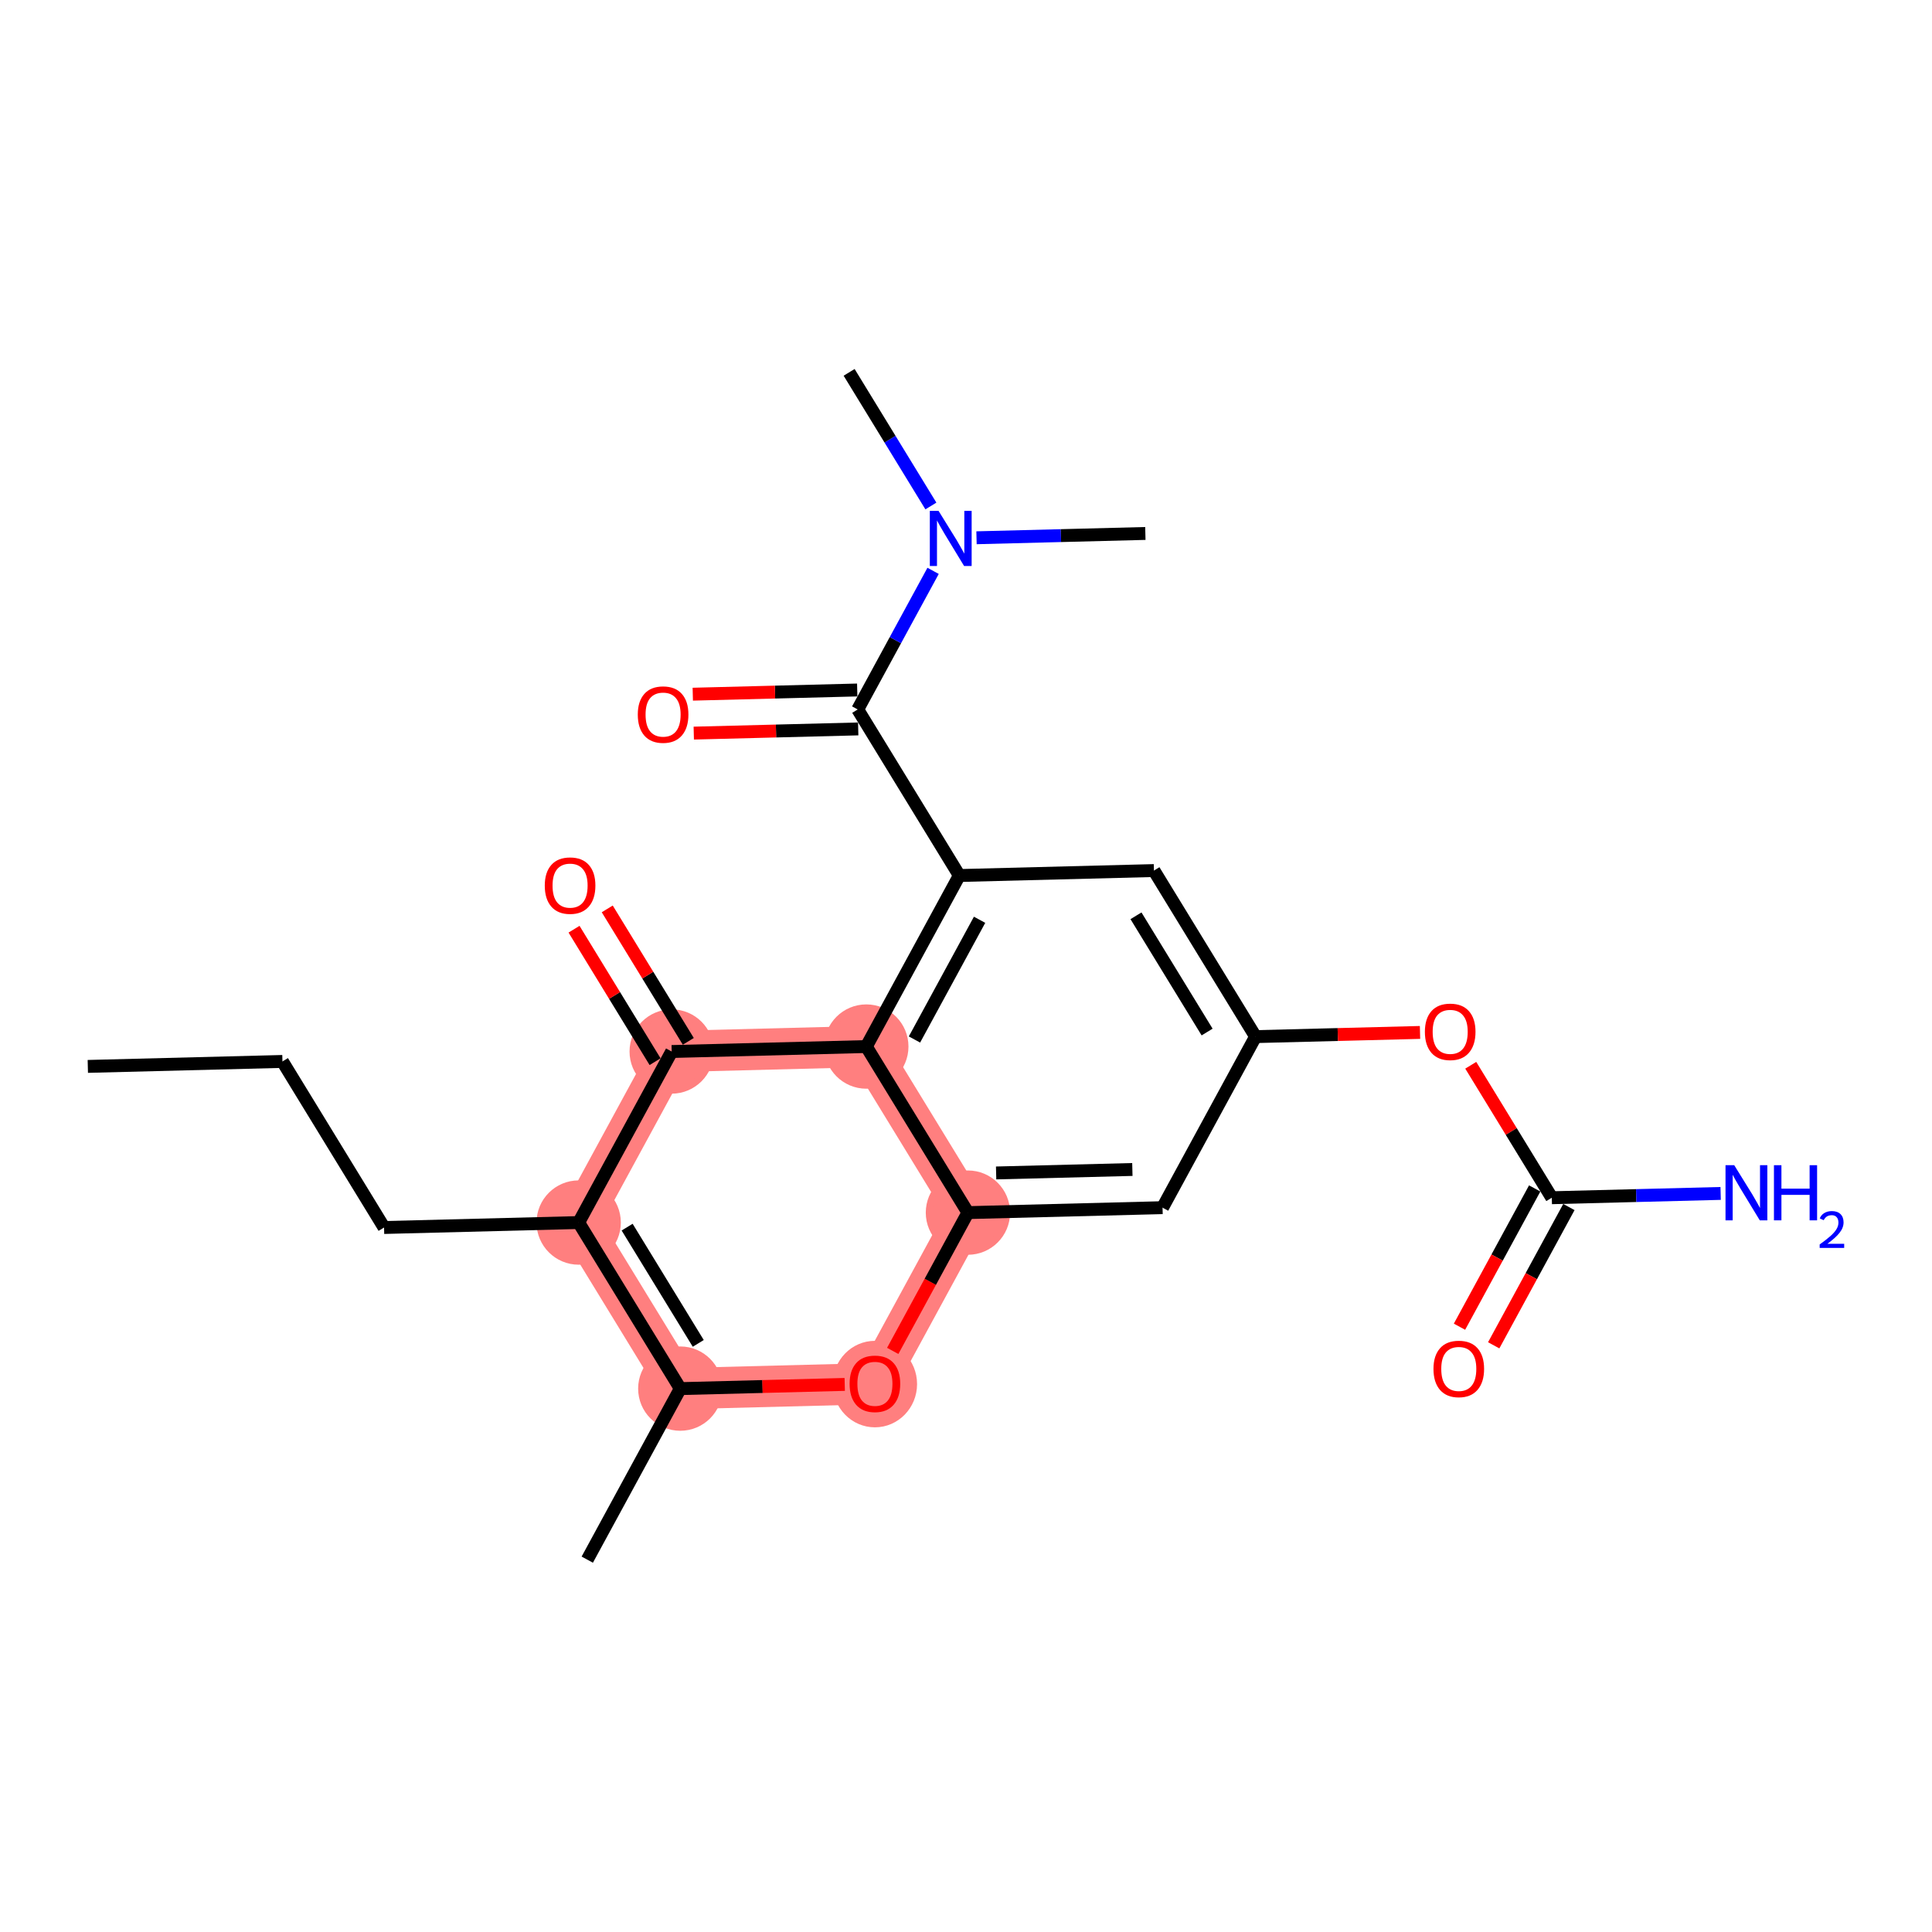 <?xml version='1.0' encoding='iso-8859-1'?>
<svg version='1.1' baseProfile='full'
              xmlns='http://www.w3.org/2000/svg'
                      xmlns:rdkit='http://www.rdkit.org/xml'
                      xmlns:xlink='http://www.w3.org/1999/xlink'
                  xml:space='preserve'
width='300px' height='300px' viewBox='0 0 300 300'>
<!-- END OF HEADER -->
<rect style='opacity:1.0;fill:#FFFFFF;stroke:none' width='300' height='300' x='0' y='0'> </rect>
<rect style='opacity:1.0;fill:#FFFFFF;stroke:none' width='300' height='300' x='0' y='0'> </rect>
<path d='M 89.857,189.836 L 105.635,215.623' style='fill:none;fill-rule:evenodd;stroke:#FF7F7F;stroke-width:6.4px;stroke-linecap:butt;stroke-linejoin:miter;stroke-opacity:1' />
<path d='M 89.857,189.836 L 104.3,163.279' style='fill:none;fill-rule:evenodd;stroke:#FF7F7F;stroke-width:6.4px;stroke-linecap:butt;stroke-linejoin:miter;stroke-opacity:1' />
<path d='M 105.635,215.623 L 135.856,214.853' style='fill:none;fill-rule:evenodd;stroke:#FF7F7F;stroke-width:6.4px;stroke-linecap:butt;stroke-linejoin:miter;stroke-opacity:1' />
<path d='M 135.856,214.853 L 150.299,188.295' style='fill:none;fill-rule:evenodd;stroke:#FF7F7F;stroke-width:6.4px;stroke-linecap:butt;stroke-linejoin:miter;stroke-opacity:1' />
<path d='M 150.299,188.295 L 134.521,162.508' style='fill:none;fill-rule:evenodd;stroke:#FF7F7F;stroke-width:6.4px;stroke-linecap:butt;stroke-linejoin:miter;stroke-opacity:1' />
<path d='M 134.521,162.508 L 104.3,163.279' style='fill:none;fill-rule:evenodd;stroke:#FF7F7F;stroke-width:6.4px;stroke-linecap:butt;stroke-linejoin:miter;stroke-opacity:1' />
<ellipse cx='89.857' cy='189.836' rx='6.046' ry='6.046'  style='fill:#FF7F7F;fill-rule:evenodd;stroke:#FF7F7F;stroke-width:1.0px;stroke-linecap:butt;stroke-linejoin:miter;stroke-opacity:1' />
<ellipse cx='105.635' cy='215.623' rx='6.046' ry='6.046'  style='fill:#FF7F7F;fill-rule:evenodd;stroke:#FF7F7F;stroke-width:1.0px;stroke-linecap:butt;stroke-linejoin:miter;stroke-opacity:1' />
<ellipse cx='135.856' cy='214.919' rx='6.046' ry='6.216'  style='fill:#FF7F7F;fill-rule:evenodd;stroke:#FF7F7F;stroke-width:1.0px;stroke-linecap:butt;stroke-linejoin:miter;stroke-opacity:1' />
<ellipse cx='150.299' cy='188.295' rx='6.046' ry='6.046'  style='fill:#FF7F7F;fill-rule:evenodd;stroke:#FF7F7F;stroke-width:1.0px;stroke-linecap:butt;stroke-linejoin:miter;stroke-opacity:1' />
<ellipse cx='134.521' cy='162.508' rx='6.046' ry='6.046'  style='fill:#FF7F7F;fill-rule:evenodd;stroke:#FF7F7F;stroke-width:1.0px;stroke-linecap:butt;stroke-linejoin:miter;stroke-opacity:1' />
<ellipse cx='104.3' cy='163.279' rx='6.046' ry='6.046'  style='fill:#FF7F7F;fill-rule:evenodd;stroke:#FF7F7F;stroke-width:1.0px;stroke-linecap:butt;stroke-linejoin:miter;stroke-opacity:1' />
<path class='bond-0 atom-0 atom-1' d='M 13.636,165.591 L 43.858,164.82' style='fill:none;fill-rule:evenodd;stroke:#000000;stroke-width:2.0px;stroke-linecap:butt;stroke-linejoin:miter;stroke-opacity:1' />
<path class='bond-1 atom-1 atom-2' d='M 43.858,164.82 L 59.636,190.607' style='fill:none;fill-rule:evenodd;stroke:#000000;stroke-width:2.0px;stroke-linecap:butt;stroke-linejoin:miter;stroke-opacity:1' />
<path class='bond-2 atom-2 atom-3' d='M 59.636,190.607 L 89.857,189.836' style='fill:none;fill-rule:evenodd;stroke:#000000;stroke-width:2.0px;stroke-linecap:butt;stroke-linejoin:miter;stroke-opacity:1' />
<path class='bond-3 atom-3 atom-4' d='M 89.857,189.836 L 105.635,215.623' style='fill:none;fill-rule:evenodd;stroke:#000000;stroke-width:2.0px;stroke-linecap:butt;stroke-linejoin:miter;stroke-opacity:1' />
<path class='bond-3 atom-3 atom-4' d='M 97.381,190.549 L 108.425,208.6' style='fill:none;fill-rule:evenodd;stroke:#000000;stroke-width:2.0px;stroke-linecap:butt;stroke-linejoin:miter;stroke-opacity:1' />
<path class='bond-23 atom-22 atom-3' d='M 104.3,163.279 L 89.857,189.836' style='fill:none;fill-rule:evenodd;stroke:#000000;stroke-width:2.0px;stroke-linecap:butt;stroke-linejoin:miter;stroke-opacity:1' />
<path class='bond-4 atom-4 atom-5' d='M 105.635,215.623 L 91.191,242.181' style='fill:none;fill-rule:evenodd;stroke:#000000;stroke-width:2.0px;stroke-linecap:butt;stroke-linejoin:miter;stroke-opacity:1' />
<path class='bond-5 atom-4 atom-6' d='M 105.635,215.623 L 118.402,215.298' style='fill:none;fill-rule:evenodd;stroke:#000000;stroke-width:2.0px;stroke-linecap:butt;stroke-linejoin:miter;stroke-opacity:1' />
<path class='bond-5 atom-4 atom-6' d='M 118.402,215.298 L 131.17,214.972' style='fill:none;fill-rule:evenodd;stroke:#FF0000;stroke-width:2.0px;stroke-linecap:butt;stroke-linejoin:miter;stroke-opacity:1' />
<path class='bond-6 atom-6 atom-7' d='M 138.621,209.768 L 144.46,199.032' style='fill:none;fill-rule:evenodd;stroke:#FF0000;stroke-width:2.0px;stroke-linecap:butt;stroke-linejoin:miter;stroke-opacity:1' />
<path class='bond-6 atom-6 atom-7' d='M 144.46,199.032 L 150.299,188.295' style='fill:none;fill-rule:evenodd;stroke:#000000;stroke-width:2.0px;stroke-linecap:butt;stroke-linejoin:miter;stroke-opacity:1' />
<path class='bond-7 atom-7 atom-8' d='M 150.299,188.295 L 180.52,187.525' style='fill:none;fill-rule:evenodd;stroke:#000000;stroke-width:2.0px;stroke-linecap:butt;stroke-linejoin:miter;stroke-opacity:1' />
<path class='bond-7 atom-7 atom-8' d='M 154.678,182.135 L 175.833,181.596' style='fill:none;fill-rule:evenodd;stroke:#000000;stroke-width:2.0px;stroke-linecap:butt;stroke-linejoin:miter;stroke-opacity:1' />
<path class='bond-24 atom-21 atom-7' d='M 134.521,162.508 L 150.299,188.295' style='fill:none;fill-rule:evenodd;stroke:#000000;stroke-width:2.0px;stroke-linecap:butt;stroke-linejoin:miter;stroke-opacity:1' />
<path class='bond-8 atom-8 atom-9' d='M 180.52,187.525 L 194.963,160.967' style='fill:none;fill-rule:evenodd;stroke:#000000;stroke-width:2.0px;stroke-linecap:butt;stroke-linejoin:miter;stroke-opacity:1' />
<path class='bond-9 atom-9 atom-10' d='M 194.963,160.967 L 207.731,160.641' style='fill:none;fill-rule:evenodd;stroke:#000000;stroke-width:2.0px;stroke-linecap:butt;stroke-linejoin:miter;stroke-opacity:1' />
<path class='bond-9 atom-9 atom-10' d='M 207.731,160.641 L 220.499,160.316' style='fill:none;fill-rule:evenodd;stroke:#FF0000;stroke-width:2.0px;stroke-linecap:butt;stroke-linejoin:miter;stroke-opacity:1' />
<path class='bond-13 atom-9 atom-14' d='M 194.963,160.967 L 179.186,135.18' style='fill:none;fill-rule:evenodd;stroke:#000000;stroke-width:2.0px;stroke-linecap:butt;stroke-linejoin:miter;stroke-opacity:1' />
<path class='bond-13 atom-9 atom-14' d='M 187.439,160.255 L 176.395,142.204' style='fill:none;fill-rule:evenodd;stroke:#000000;stroke-width:2.0px;stroke-linecap:butt;stroke-linejoin:miter;stroke-opacity:1' />
<path class='bond-10 atom-10 atom-11' d='M 228.377,165.414 L 234.67,175.699' style='fill:none;fill-rule:evenodd;stroke:#FF0000;stroke-width:2.0px;stroke-linecap:butt;stroke-linejoin:miter;stroke-opacity:1' />
<path class='bond-10 atom-10 atom-11' d='M 234.67,175.699 L 240.963,185.983' style='fill:none;fill-rule:evenodd;stroke:#000000;stroke-width:2.0px;stroke-linecap:butt;stroke-linejoin:miter;stroke-opacity:1' />
<path class='bond-11 atom-11 atom-12' d='M 240.963,185.983 L 254.072,185.649' style='fill:none;fill-rule:evenodd;stroke:#000000;stroke-width:2.0px;stroke-linecap:butt;stroke-linejoin:miter;stroke-opacity:1' />
<path class='bond-11 atom-11 atom-12' d='M 254.072,185.649 L 267.181,185.315' style='fill:none;fill-rule:evenodd;stroke:#0000FF;stroke-width:2.0px;stroke-linecap:butt;stroke-linejoin:miter;stroke-opacity:1' />
<path class='bond-12 atom-11 atom-13' d='M 238.307,184.539 L 232.468,195.275' style='fill:none;fill-rule:evenodd;stroke:#000000;stroke-width:2.0px;stroke-linecap:butt;stroke-linejoin:miter;stroke-opacity:1' />
<path class='bond-12 atom-11 atom-13' d='M 232.468,195.275 L 226.629,206.012' style='fill:none;fill-rule:evenodd;stroke:#FF0000;stroke-width:2.0px;stroke-linecap:butt;stroke-linejoin:miter;stroke-opacity:1' />
<path class='bond-12 atom-11 atom-13' d='M 243.618,187.428 L 237.779,198.164' style='fill:none;fill-rule:evenodd;stroke:#000000;stroke-width:2.0px;stroke-linecap:butt;stroke-linejoin:miter;stroke-opacity:1' />
<path class='bond-12 atom-11 atom-13' d='M 237.779,198.164 L 231.941,208.9' style='fill:none;fill-rule:evenodd;stroke:#FF0000;stroke-width:2.0px;stroke-linecap:butt;stroke-linejoin:miter;stroke-opacity:1' />
<path class='bond-14 atom-14 atom-15' d='M 179.186,135.18 L 148.964,135.951' style='fill:none;fill-rule:evenodd;stroke:#000000;stroke-width:2.0px;stroke-linecap:butt;stroke-linejoin:miter;stroke-opacity:1' />
<path class='bond-15 atom-15 atom-16' d='M 148.964,135.951 L 133.186,110.164' style='fill:none;fill-rule:evenodd;stroke:#000000;stroke-width:2.0px;stroke-linecap:butt;stroke-linejoin:miter;stroke-opacity:1' />
<path class='bond-20 atom-15 atom-21' d='M 148.964,135.951 L 134.521,162.508' style='fill:none;fill-rule:evenodd;stroke:#000000;stroke-width:2.0px;stroke-linecap:butt;stroke-linejoin:miter;stroke-opacity:1' />
<path class='bond-20 atom-15 atom-21' d='M 152.109,142.823 L 141.999,161.413' style='fill:none;fill-rule:evenodd;stroke:#000000;stroke-width:2.0px;stroke-linecap:butt;stroke-linejoin:miter;stroke-opacity:1' />
<path class='bond-16 atom-16 atom-17' d='M 133.109,107.141 L 120.342,107.467' style='fill:none;fill-rule:evenodd;stroke:#000000;stroke-width:2.0px;stroke-linecap:butt;stroke-linejoin:miter;stroke-opacity:1' />
<path class='bond-16 atom-16 atom-17' d='M 120.342,107.467 L 107.574,107.793' style='fill:none;fill-rule:evenodd;stroke:#FF0000;stroke-width:2.0px;stroke-linecap:butt;stroke-linejoin:miter;stroke-opacity:1' />
<path class='bond-16 atom-16 atom-17' d='M 133.263,113.186 L 120.496,113.511' style='fill:none;fill-rule:evenodd;stroke:#000000;stroke-width:2.0px;stroke-linecap:butt;stroke-linejoin:miter;stroke-opacity:1' />
<path class='bond-16 atom-16 atom-17' d='M 120.496,113.511 L 107.728,113.837' style='fill:none;fill-rule:evenodd;stroke:#FF0000;stroke-width:2.0px;stroke-linecap:butt;stroke-linejoin:miter;stroke-opacity:1' />
<path class='bond-17 atom-16 atom-18' d='M 133.186,110.164 L 139.038,99.403' style='fill:none;fill-rule:evenodd;stroke:#000000;stroke-width:2.0px;stroke-linecap:butt;stroke-linejoin:miter;stroke-opacity:1' />
<path class='bond-17 atom-16 atom-18' d='M 139.038,99.403 L 144.891,88.642' style='fill:none;fill-rule:evenodd;stroke:#0000FF;stroke-width:2.0px;stroke-linecap:butt;stroke-linejoin:miter;stroke-opacity:1' />
<path class='bond-18 atom-18 atom-19' d='M 144.548,78.57 L 138.2,68.194' style='fill:none;fill-rule:evenodd;stroke:#0000FF;stroke-width:2.0px;stroke-linecap:butt;stroke-linejoin:miter;stroke-opacity:1' />
<path class='bond-18 atom-18 atom-19' d='M 138.2,68.194 L 131.852,57.819' style='fill:none;fill-rule:evenodd;stroke:#000000;stroke-width:2.0px;stroke-linecap:butt;stroke-linejoin:miter;stroke-opacity:1' />
<path class='bond-19 atom-18 atom-20' d='M 151.632,83.504 L 164.741,83.17' style='fill:none;fill-rule:evenodd;stroke:#0000FF;stroke-width:2.0px;stroke-linecap:butt;stroke-linejoin:miter;stroke-opacity:1' />
<path class='bond-19 atom-18 atom-20' d='M 164.741,83.17 L 177.851,82.835' style='fill:none;fill-rule:evenodd;stroke:#000000;stroke-width:2.0px;stroke-linecap:butt;stroke-linejoin:miter;stroke-opacity:1' />
<path class='bond-21 atom-21 atom-22' d='M 134.521,162.508 L 104.3,163.279' style='fill:none;fill-rule:evenodd;stroke:#000000;stroke-width:2.0px;stroke-linecap:butt;stroke-linejoin:miter;stroke-opacity:1' />
<path class='bond-22 atom-22 atom-23' d='M 106.879,161.701 L 100.586,151.416' style='fill:none;fill-rule:evenodd;stroke:#000000;stroke-width:2.0px;stroke-linecap:butt;stroke-linejoin:miter;stroke-opacity:1' />
<path class='bond-22 atom-22 atom-23' d='M 100.586,151.416 L 94.293,141.132' style='fill:none;fill-rule:evenodd;stroke:#FF0000;stroke-width:2.0px;stroke-linecap:butt;stroke-linejoin:miter;stroke-opacity:1' />
<path class='bond-22 atom-22 atom-23' d='M 101.721,164.857 L 95.428,154.572' style='fill:none;fill-rule:evenodd;stroke:#000000;stroke-width:2.0px;stroke-linecap:butt;stroke-linejoin:miter;stroke-opacity:1' />
<path class='bond-22 atom-22 atom-23' d='M 95.428,154.572 L 89.136,144.287' style='fill:none;fill-rule:evenodd;stroke:#FF0000;stroke-width:2.0px;stroke-linecap:butt;stroke-linejoin:miter;stroke-opacity:1' />
<path  class='atom-6' d='M 131.926 214.877
Q 131.926 212.821, 132.942 211.673
Q 133.957 210.524, 135.856 210.524
Q 137.754 210.524, 138.77 211.673
Q 139.786 212.821, 139.786 214.877
Q 139.786 216.957, 138.758 218.142
Q 137.73 219.315, 135.856 219.315
Q 133.969 219.315, 132.942 218.142
Q 131.926 216.969, 131.926 214.877
M 135.856 218.348
Q 137.162 218.348, 137.863 217.477
Q 138.577 216.594, 138.577 214.877
Q 138.577 213.196, 137.863 212.35
Q 137.162 211.491, 135.856 211.491
Q 134.55 211.491, 133.836 212.338
Q 133.135 213.184, 133.135 214.877
Q 133.135 216.606, 133.836 217.477
Q 134.55 218.348, 135.856 218.348
' fill='#FF0000'/>
<path  class='atom-10' d='M 221.255 160.221
Q 221.255 158.165, 222.27 157.016
Q 223.286 155.867, 225.185 155.867
Q 227.083 155.867, 228.099 157.016
Q 229.115 158.165, 229.115 160.221
Q 229.115 162.3, 228.087 163.486
Q 227.059 164.658, 225.185 164.658
Q 223.298 164.658, 222.27 163.486
Q 221.255 162.313, 221.255 160.221
M 225.185 163.691
Q 226.491 163.691, 227.192 162.82
Q 227.905 161.938, 227.905 160.221
Q 227.905 158.54, 227.192 157.693
Q 226.491 156.835, 225.185 156.835
Q 223.879 156.835, 223.165 157.681
Q 222.464 158.528, 222.464 160.221
Q 222.464 161.95, 223.165 162.82
Q 223.879 163.691, 225.185 163.691
' fill='#FF0000'/>
<path  class='atom-12' d='M 269.291 180.932
L 272.097 185.467
Q 272.375 185.914, 272.822 186.724
Q 273.27 187.535, 273.294 187.583
L 273.294 180.932
L 274.431 180.932
L 274.431 189.493
L 273.258 189.493
L 270.247 184.536
Q 269.896 183.955, 269.521 183.29
Q 269.158 182.625, 269.049 182.419
L 269.049 189.493
L 267.937 189.493
L 267.937 180.932
L 269.291 180.932
' fill='#0000FF'/>
<path  class='atom-12' d='M 275.458 180.932
L 276.619 180.932
L 276.619 184.572
L 280.997 184.572
L 280.997 180.932
L 282.158 180.932
L 282.158 189.493
L 280.997 189.493
L 280.997 185.539
L 276.619 185.539
L 276.619 189.493
L 275.458 189.493
L 275.458 180.932
' fill='#0000FF'/>
<path  class='atom-12' d='M 282.573 189.193
Q 282.78 188.658, 283.275 188.363
Q 283.77 188.06, 284.456 188.06
Q 285.31 188.06, 285.789 188.523
Q 286.268 188.986, 286.268 189.808
Q 286.268 190.646, 285.645 191.428
Q 285.031 192.21, 283.754 193.136
L 286.364 193.136
L 286.364 193.774
L 282.557 193.774
L 282.557 193.239
Q 283.61 192.489, 284.233 191.931
Q 284.863 191.372, 285.166 190.869
Q 285.47 190.366, 285.47 189.848
Q 285.47 189.305, 285.198 189.002
Q 284.927 188.698, 284.456 188.698
Q 284.001 188.698, 283.698 188.882
Q 283.395 189.065, 283.179 189.472
L 282.573 189.193
' fill='#0000FF'/>
<path  class='atom-13' d='M 222.589 212.565
Q 222.589 210.509, 223.605 209.361
Q 224.621 208.212, 226.519 208.212
Q 228.418 208.212, 229.434 209.361
Q 230.449 210.509, 230.449 212.565
Q 230.449 214.645, 229.422 215.83
Q 228.394 217.003, 226.519 217.003
Q 224.633 217.003, 223.605 215.83
Q 222.589 214.657, 222.589 212.565
M 226.519 216.036
Q 227.825 216.036, 228.527 215.165
Q 229.24 214.282, 229.24 212.565
Q 229.24 210.884, 228.527 210.038
Q 227.825 209.179, 226.519 209.179
Q 225.213 209.179, 224.5 210.026
Q 223.799 210.872, 223.799 212.565
Q 223.799 214.294, 224.5 215.165
Q 225.213 216.036, 226.519 216.036
' fill='#FF0000'/>
<path  class='atom-17' d='M 99.035 110.958
Q 99.035 108.903, 100.051 107.754
Q 101.067 106.605, 102.965 106.605
Q 104.864 106.605, 105.879 107.754
Q 106.895 108.903, 106.895 110.958
Q 106.895 113.038, 105.867 114.223
Q 104.84 115.396, 102.965 115.396
Q 101.079 115.396, 100.051 114.223
Q 99.035 113.05, 99.035 110.958
M 102.965 114.429
Q 104.271 114.429, 104.973 113.558
Q 105.686 112.675, 105.686 110.958
Q 105.686 109.278, 104.973 108.431
Q 104.271 107.572, 102.965 107.572
Q 101.659 107.572, 100.946 108.419
Q 100.244 109.265, 100.244 110.958
Q 100.244 112.688, 100.946 113.558
Q 101.659 114.429, 102.965 114.429
' fill='#FF0000'/>
<path  class='atom-18' d='M 145.737 79.325
L 148.543 83.86
Q 148.821 84.307, 149.268 85.118
Q 149.716 85.928, 149.74 85.976
L 149.74 79.325
L 150.876 79.325
L 150.876 87.887
L 149.703 87.887
L 146.692 82.929
Q 146.342 82.348, 145.967 81.683
Q 145.604 81.018, 145.495 80.813
L 145.495 87.887
L 144.383 87.887
L 144.383 79.325
L 145.737 79.325
' fill='#0000FF'/>
<path  class='atom-23' d='M 84.592 137.516
Q 84.592 135.46, 85.608 134.311
Q 86.624 133.163, 88.522 133.163
Q 90.421 133.163, 91.436 134.311
Q 92.452 135.46, 92.452 137.516
Q 92.452 139.596, 91.424 140.781
Q 90.396 141.954, 88.522 141.954
Q 86.635 141.954, 85.608 140.781
Q 84.592 139.608, 84.592 137.516
M 88.522 140.987
Q 89.828 140.987, 90.529 140.116
Q 91.243 139.233, 91.243 137.516
Q 91.243 135.835, 90.529 134.989
Q 89.828 134.13, 88.522 134.13
Q 87.216 134.13, 86.502 134.977
Q 85.801 135.823, 85.801 137.516
Q 85.801 139.245, 86.502 140.116
Q 87.216 140.987, 88.522 140.987
' fill='#FF0000'/>
</svg>
